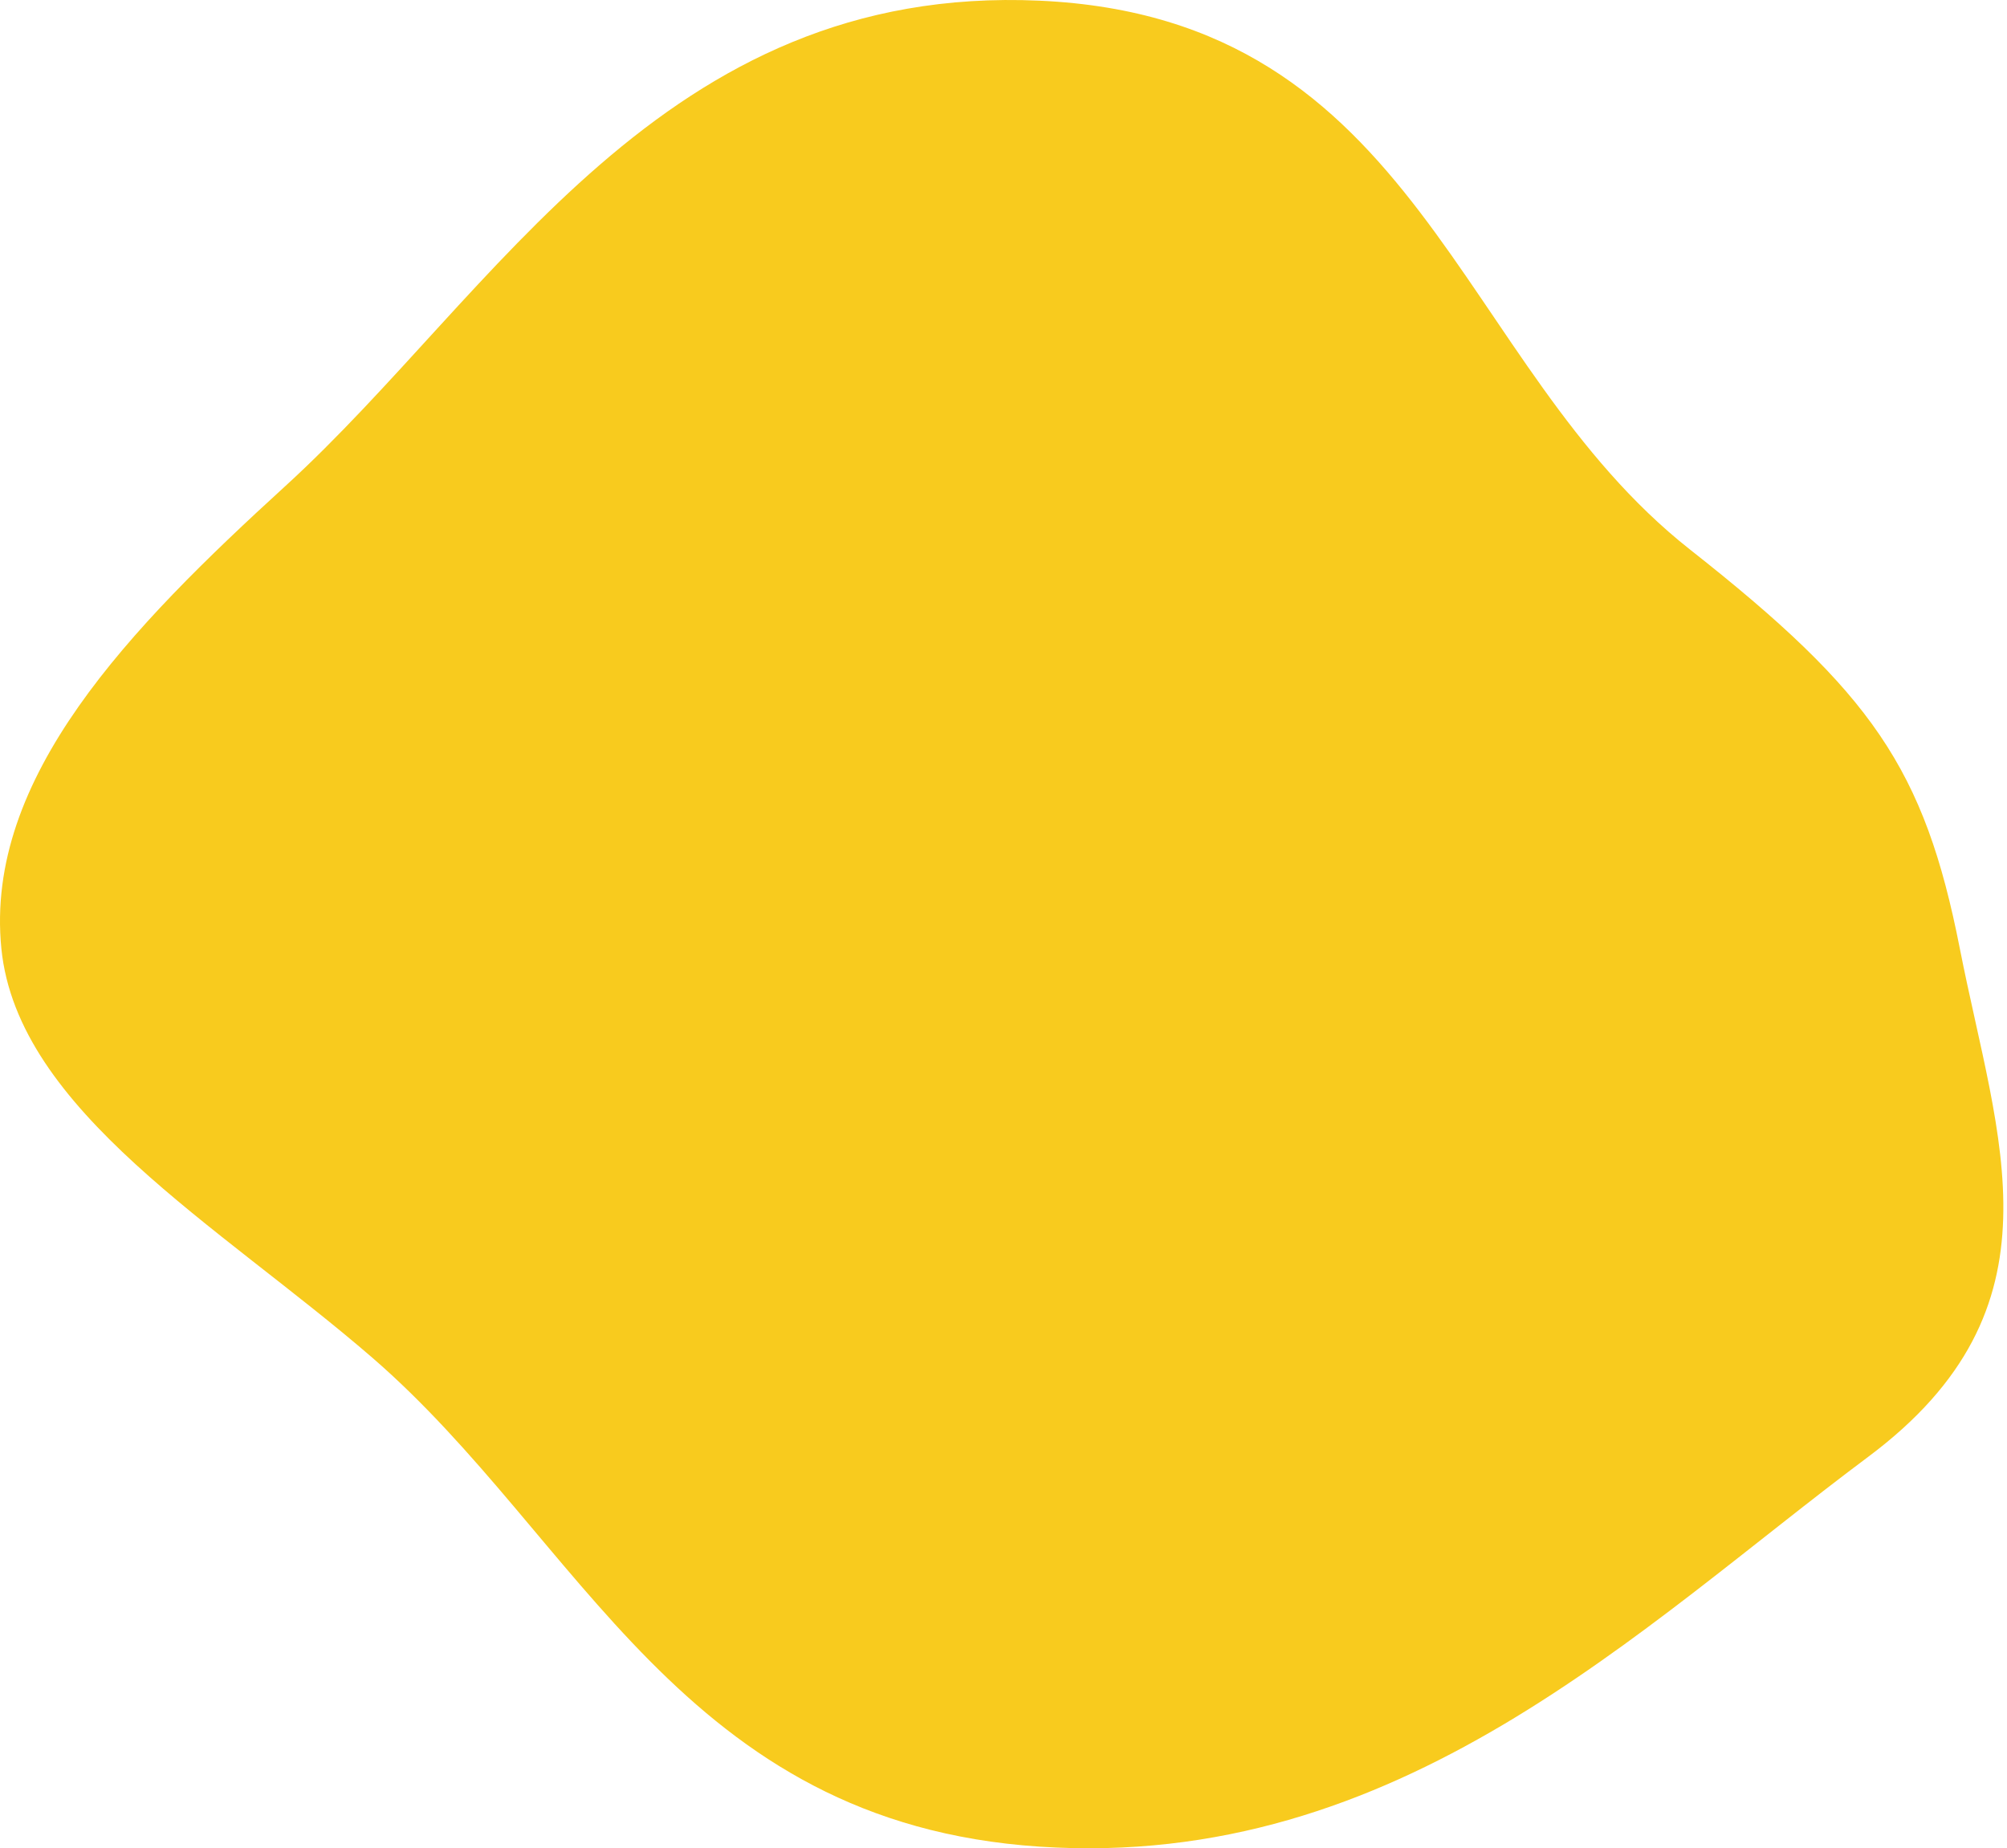 <svg width="468" height="431" viewBox="0 0 468 431" fill="none" xmlns="http://www.w3.org/2000/svg">
<path fill-rule="evenodd" clip-rule="evenodd" d="M242.41 0.158C331.561 4.195 339.171 84.889 394.089 128.154C436.462 161.536 448.751 179.187 457 221.191C465.788 265.938 482.29 304.89 435.639 339.713C382.064 379.703 326.308 436.175 242.41 430.619C158.906 425.09 135.415 358.642 86.836 316.617C51.157 285.752 4.086 258.957 0.318 221.191C-3.658 181.324 30.244 146.48 66.557 113.326C115.81 68.357 154.328 -3.829 242.41 0.158Z" fill="#F8CB1E"/>
</svg>
